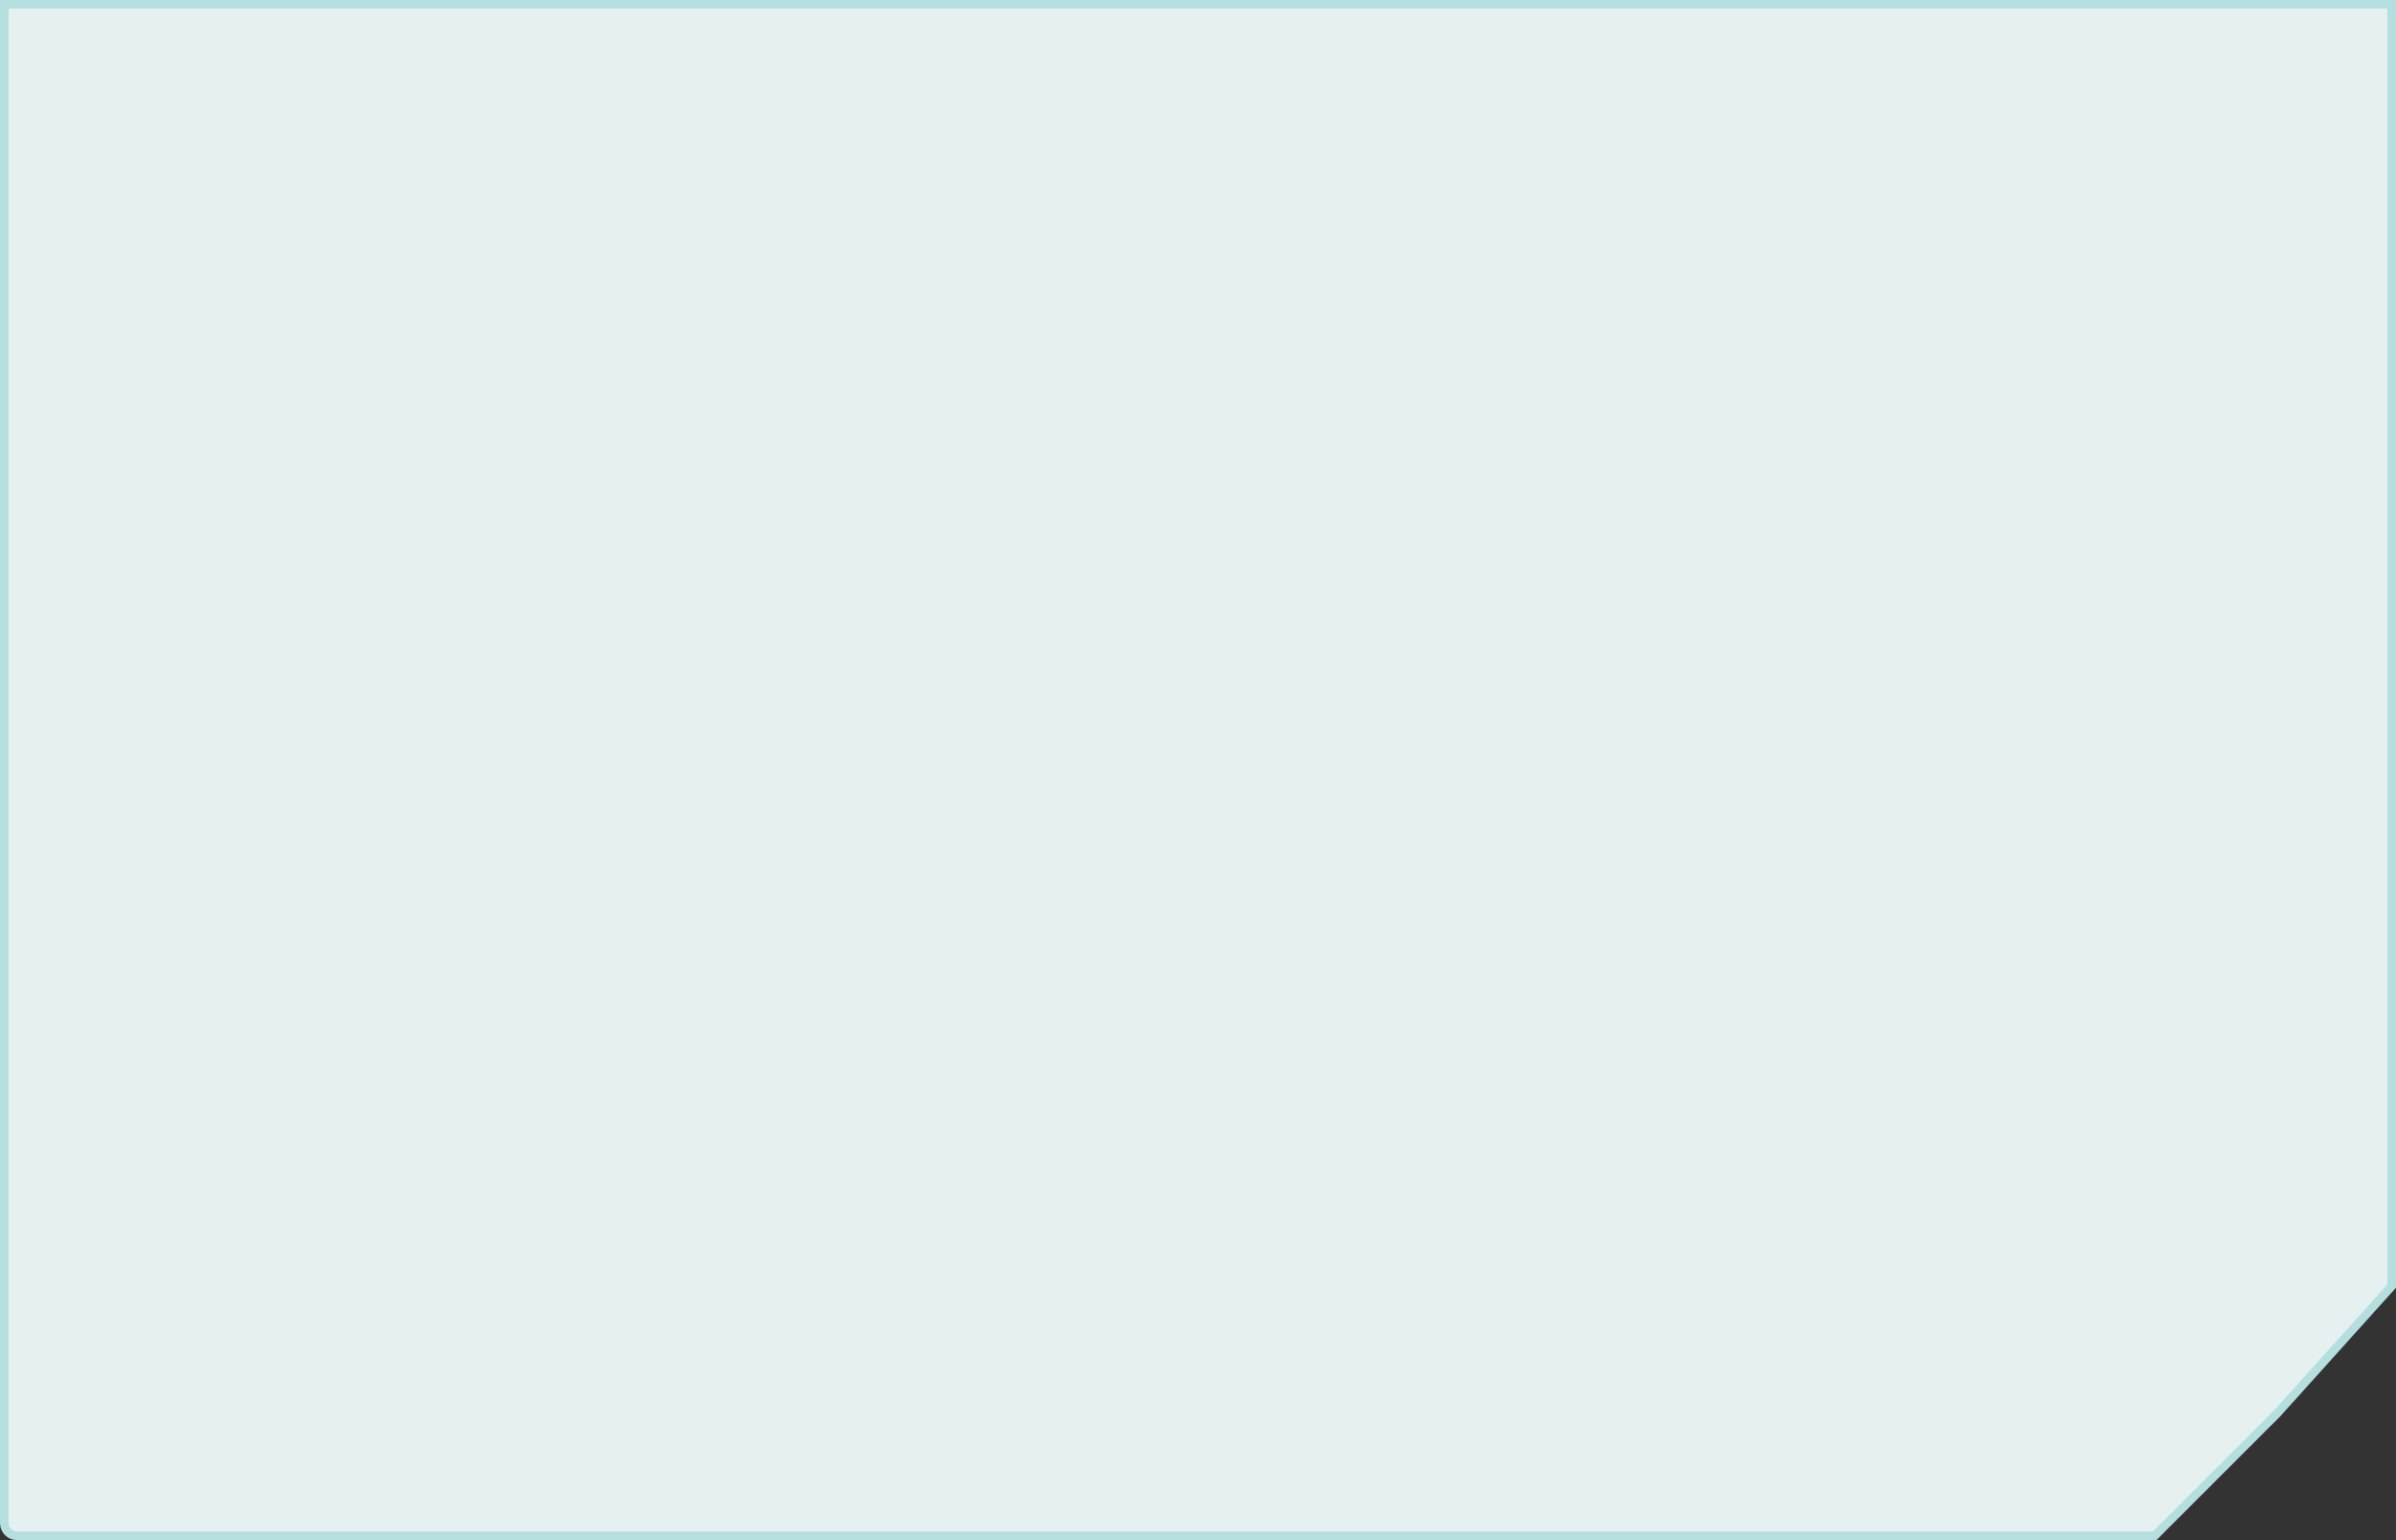 <?xml version="1.0" encoding="UTF-8"?> <svg xmlns="http://www.w3.org/2000/svg" width="280" height="180" viewBox="0 0 280 180" fill="none"><rect x="0" y="0" width="280" height="180" fill="#333333" stroke="none"/> <path d="M0.5 0.5L279.5 0.5V150.308L266.137 165.156L251.793 179.5L2 179.5C1.172 179.5 0.5 178.828 0.5 178L0.5 0.5Z" fill="#E5F1F1" stroke="#B5DEDE"></path> </svg> 